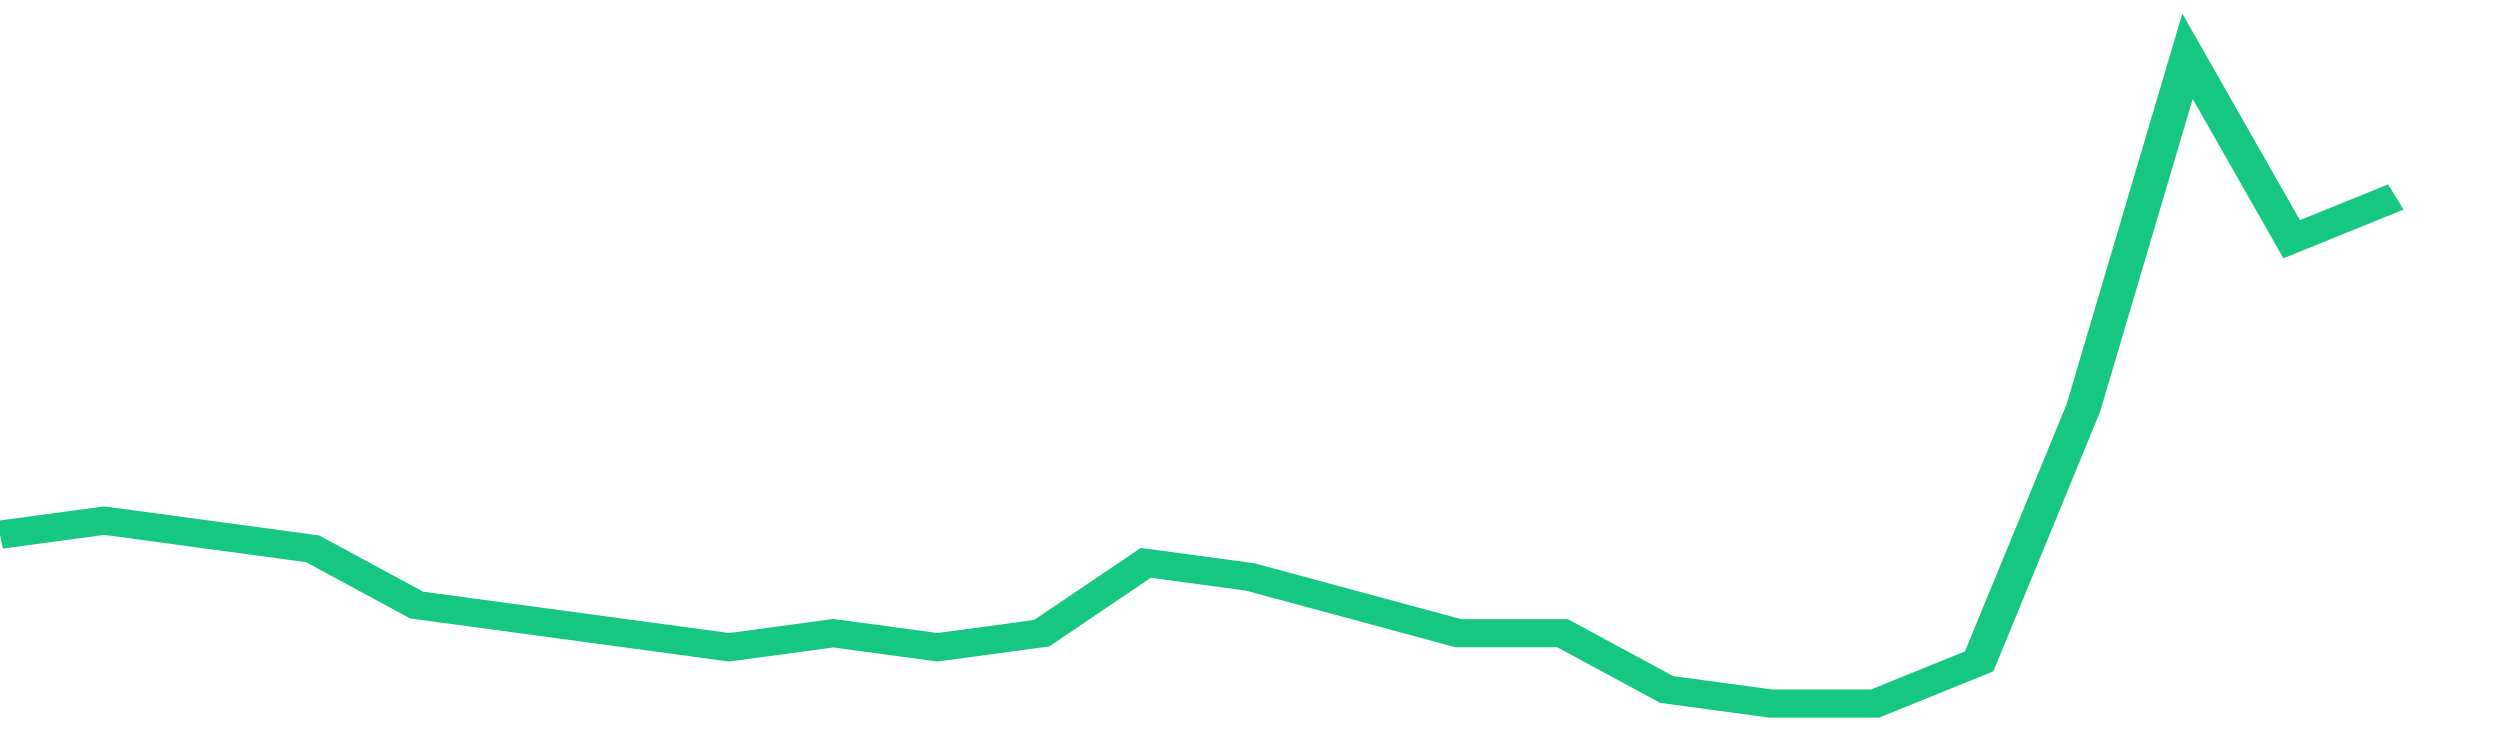 <svg height="48px" width="164px" viewBox="0 0 144 52" preserveAspectRatio="none" xmlns="http://www.w3.org/2000/svg"><path d="M 0 38 L 6 37 L 12 38 L 18 39 L 24 43 L 30 44 L 36 45 L 42 46 L 48 45 L 54 46 L 60 45 L 66 40 L 72 41 L 78 43 L 84 45 L 90 45 L 96 49 L 102 50 L 108 50 L 114 47 L 120 29 L 126 4 L 132 17 L 138 14" stroke-width="2" stroke="#16C784" fill="transparent" vector-effect="non-scaling-stroke"/></svg>